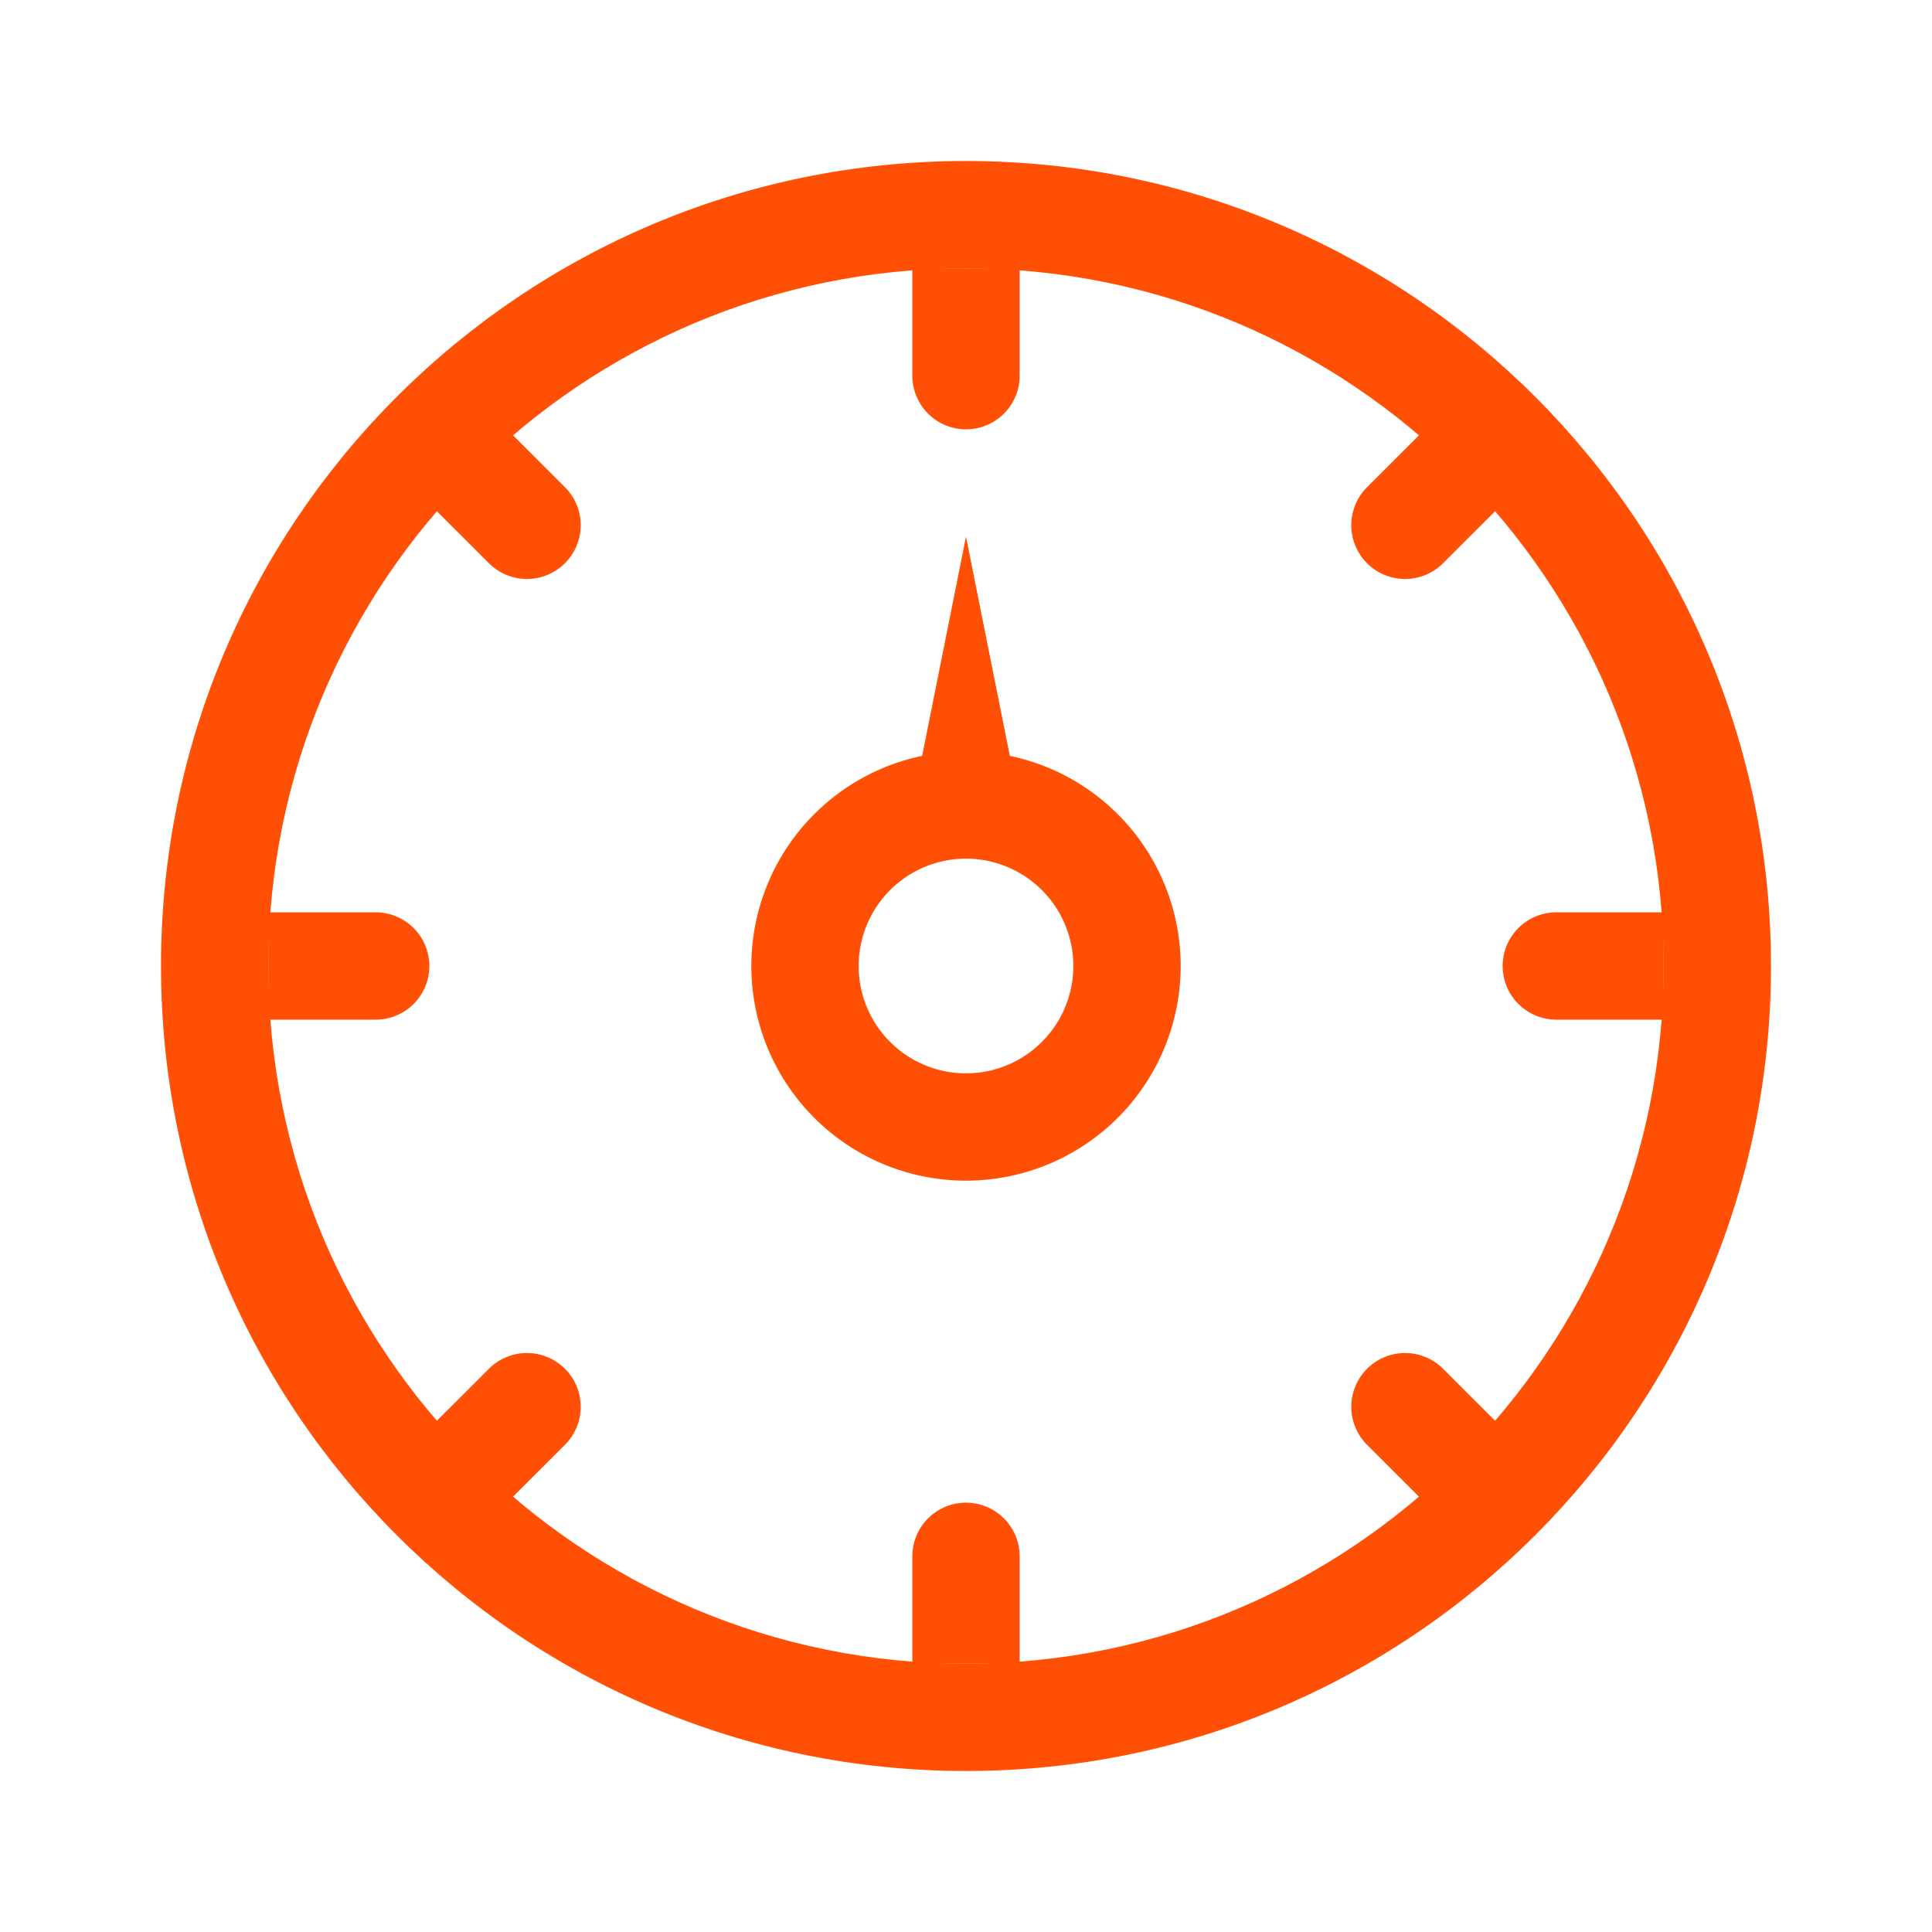 <?xml version="1.0" standalone="no"?><!DOCTYPE svg PUBLIC "-//W3C//DTD SVG 1.1//EN" "http://www.w3.org/Graphics/SVG/1.1/DTD/svg11.dtd"><svg t="1608027767534" class="icon" viewBox="0 0 1024 1024" version="1.1" xmlns="http://www.w3.org/2000/svg" p-id="5022" width="22" height="22" xmlns:xlink="http://www.w3.org/1999/xlink"><defs><style type="text/css"></style></defs><path d="M512 881.778c-204.231 0-369.778-165.547-369.778-369.778S307.77 142.222 512 142.222 881.778 307.77 881.778 512 716.23 881.778 512 881.778m0-796.445C276.366 85.333 85.333 276.366 85.333 512S276.366 938.667 512 938.667 938.667 747.634 938.667 512 747.634 85.333 512 85.333" fill="#FF5006" p-id="5023"></path><path d="M142.222 483.556h56.89a28.444 28.444 0 0 1 0 56.888h-56.89v-56.888z m682.667 0h56.889v56.888h-56.89a28.444 28.444 0 0 1 0-56.888M483.557 142.222h56.888v56.89a28.444 28.444 0 0 1-56.888 0v-56.89zM512 796.444a28.444 28.444 0 0 1 28.444 28.445v56.889h-56.888v-56.89A28.444 28.444 0 0 1 512 796.445M218.852 258.276l40.22-40.392 40.22 40.192a28.501 28.501 0 1 1-40.305 40.306l-40.135-40.106z m0 507.448l40.22 40.392 40.22-40.192a28.501 28.501 0 1 0-40.305-40.306l-40.135 40.106z m586.296-507.448l-40.22-40.392-40.22 40.192a28.501 28.501 0 1 0 40.305 40.306l40.135-40.106z m0 507.448l-40.22 40.392-40.22-40.192a28.501 28.501 0 1 1 40.305-40.306l40.135 40.106zM568.889 512a56.889 56.889 0 1 0-113.778 0 56.889 56.889 0 0 0 113.778 0z m56.889 0a113.778 113.778 0 1 1-227.556 0 113.778 113.778 0 0 1 227.556 0z" fill="#FF5006" p-id="5024"></path><path d="M512 284.444l28.444 142.223h-56.888z" fill="#FF5006" p-id="5025"></path></svg>